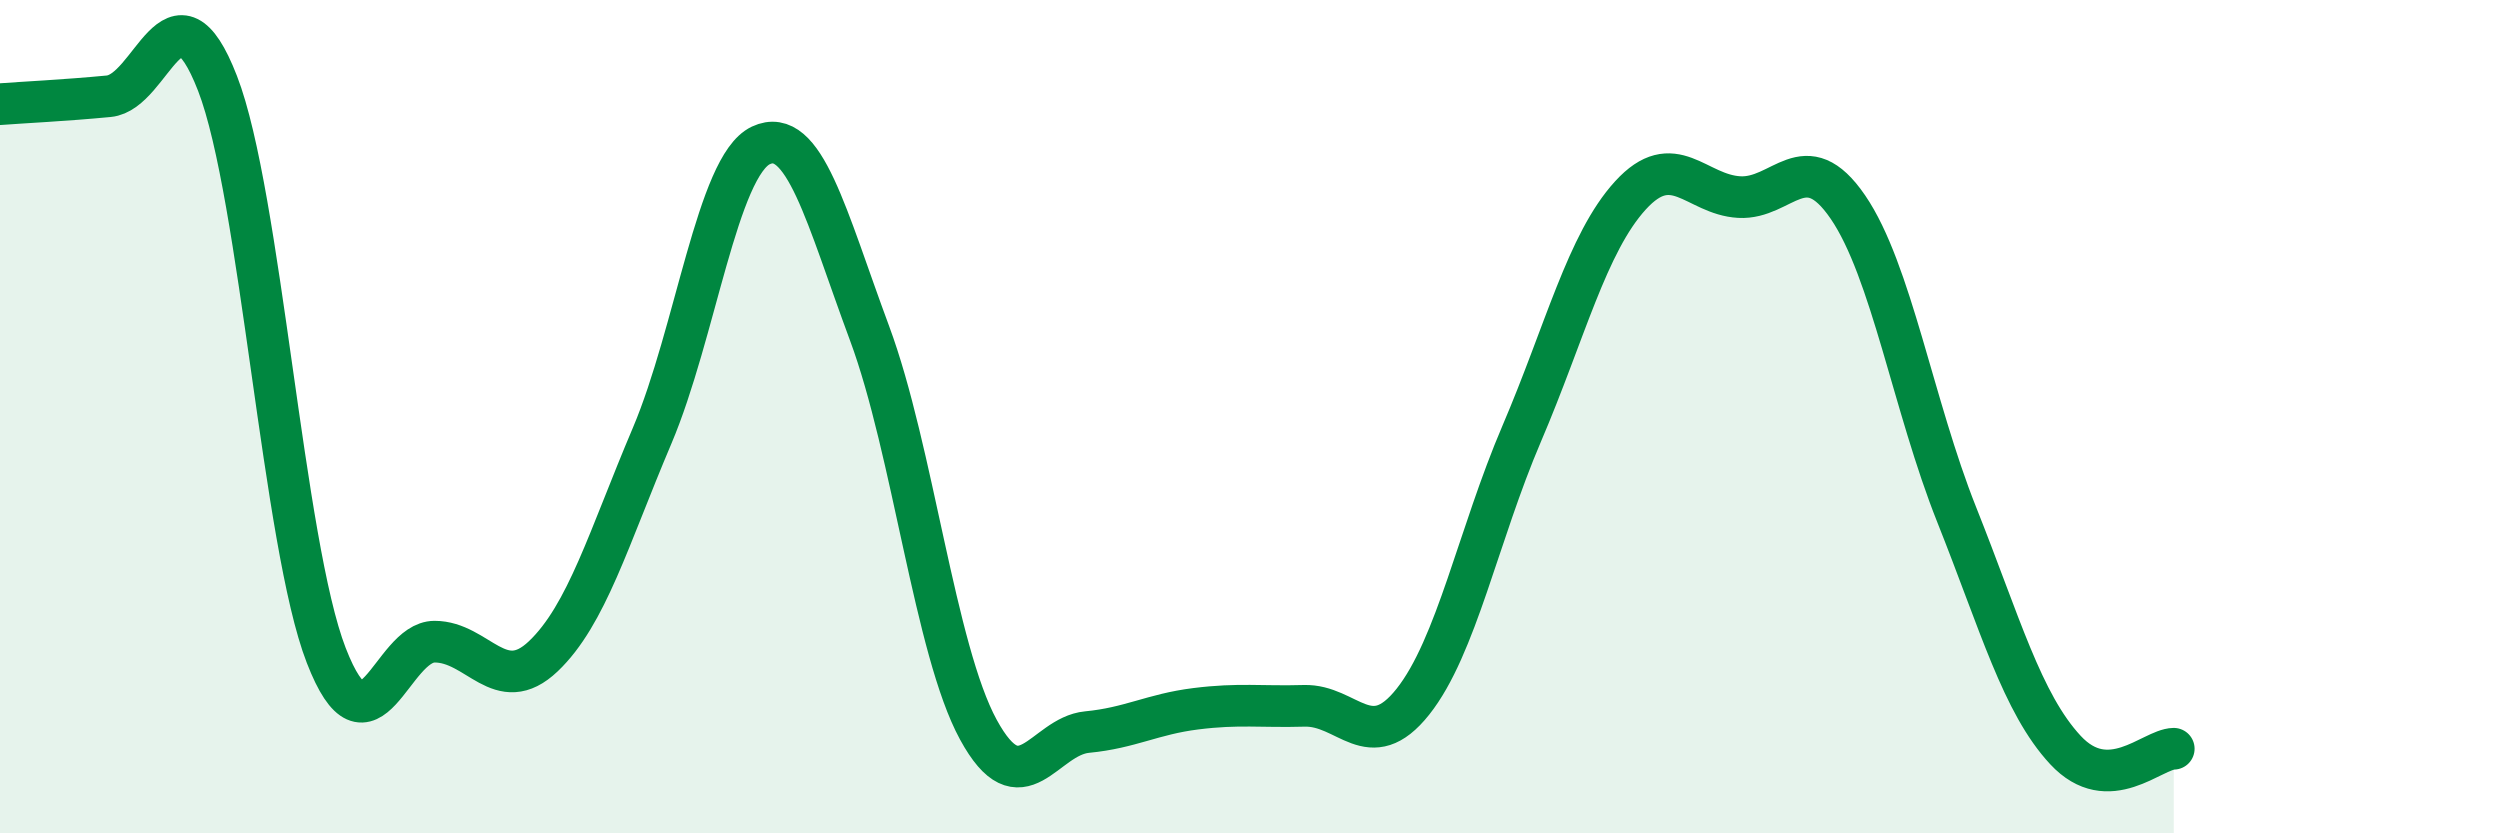 
    <svg width="60" height="20" viewBox="0 0 60 20" xmlns="http://www.w3.org/2000/svg">
      <path
        d="M 0,2.5 C 0.52,2.46 1.57,2.41 2.61,2.31 C 3.65,2.21 4.18,-0.68 5.22,2 C 6.26,4.68 6.79,13.05 7.83,15.73 C 8.87,18.41 9.39,15.4 10.43,15.4 C 11.47,15.4 12,16.74 13.04,15.75 C 14.08,14.76 14.61,12.91 15.65,10.46 C 16.69,8.01 17.22,3.98 18.26,3.49 C 19.3,3 19.83,5.2 20.87,8 C 21.91,10.8 22.44,15.6 23.48,17.51 C 24.52,19.42 25.05,17.67 26.09,17.57 C 27.13,17.47 27.66,17.14 28.7,17.01 C 29.74,16.88 30.26,16.97 31.3,16.94 C 32.34,16.91 32.87,18.15 33.91,16.84 C 34.95,15.53 35.48,12.84 36.52,10.41 C 37.56,7.98 38.09,5.83 39.13,4.69 C 40.17,3.55 40.7,4.67 41.74,4.73 C 42.78,4.79 43.31,3.45 44.35,4.97 C 45.39,6.49 45.92,9.74 46.96,12.35 C 48,14.96 48.53,16.88 49.57,18 C 50.61,19.12 51.65,17.98 52.17,17.97L52.17 20L0 20Z"
        fill="#008740"
        opacity="0.1"
        stroke-linecap="round"
        stroke-linejoin="round"
      />
      <path
        d="M 0,2.5 C 0.52,2.46 1.57,2.41 2.61,2.31 C 3.65,2.21 4.18,-0.68 5.22,2 C 6.26,4.68 6.79,13.05 7.83,15.73 C 8.87,18.41 9.39,15.4 10.43,15.4 C 11.47,15.4 12,16.74 13.04,15.75 C 14.08,14.76 14.61,12.91 15.65,10.46 C 16.69,8.01 17.22,3.98 18.26,3.49 C 19.3,3 19.83,5.2 20.87,8 C 21.91,10.8 22.44,15.6 23.48,17.51 C 24.52,19.42 25.05,17.67 26.09,17.57 C 27.13,17.47 27.66,17.14 28.7,17.01 C 29.74,16.88 30.26,16.97 31.3,16.94 C 32.34,16.91 32.87,18.15 33.91,16.84 C 34.95,15.53 35.48,12.84 36.52,10.41 C 37.56,7.98 38.09,5.83 39.13,4.69 C 40.17,3.55 40.7,4.67 41.74,4.73 C 42.78,4.79 43.31,3.45 44.35,4.97 C 45.39,6.49 45.92,9.74 46.96,12.35 C 48,14.96 48.53,16.88 49.57,18 C 50.61,19.12 51.65,17.98 52.17,17.97"
        stroke="#008740"
        stroke-width="1"
        fill="none"
        stroke-linecap="round"
        stroke-linejoin="round"
      />
    </svg>
  